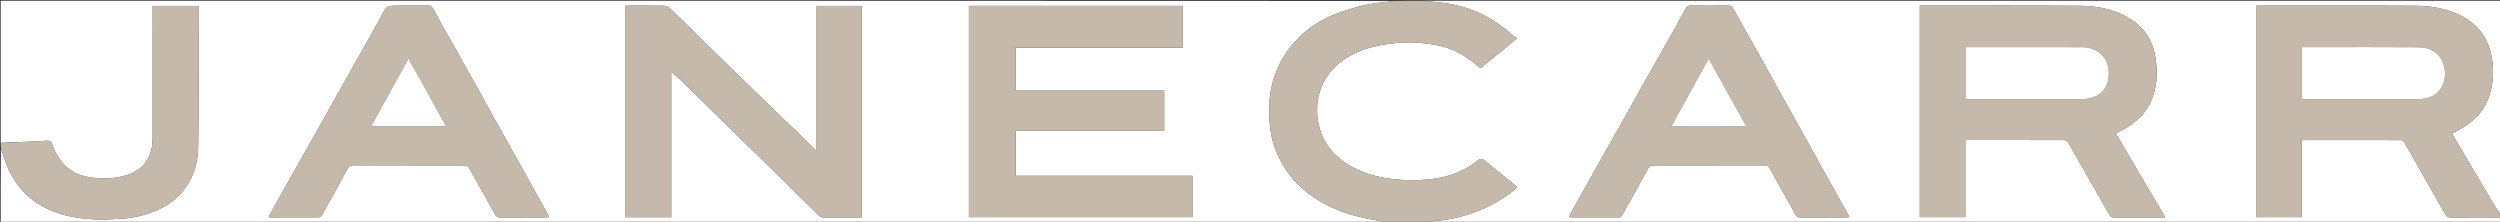 <svg version="1.1" id="Layer_1" xmlns="http://www.w3.org/2000/svg" xmlns:xlink="http://www.w3.org/1999/xlink" x="0px" y="0px"
	 width="100%" viewBox="0 0 3553 315" enable-background="new 0 0 3553 315" xml:space="preserve">
<rect x="0" y="0" width="3553" height="315" fill="#333333" stroke="none"/>
<path fill="#FFFFFF" opacity="1" stroke="none" 
	d="
M1970,316 
	C1313.667,316 657.333,316 1,316 
	C1,280.893 1,245.9 1.307,210.655 
	C5.859,224.124 9.796,237.945 17.16,250.482 
	C24.441,262.875 33.299,273.969 44.641,282.766 
	C71.223,303.385 102.438,310.3 135.132,311.855 
	C147.039,312.422 159.035,311.547 170.971,310.954 
	C187.735,310.12 203.896,306.483 219.556,300.288 
	C260.44,284.116 280.891,249.798 281.665,209.341 
	C282.912,144.201 282,79.019 282,13.855 
	C282,12.079 282,10.303 282,8.448 
	C259.996,8.448 238.637,8.448 217,8.448 
	C217,10.884 217,12.874 217,14.863 
	C217,75.194 217.02,135.525 216.957,195.856 
	C216.952,200.137 216.71,204.489 215.929,208.687 
	C212.021,229.7 199.782,243.097 179.147,249.174 
	C161.831,254.273 144.314,254.6 126.772,251.829 
	C113.513,249.735 101.507,244.602 91.825,234.511 
	C83.597,225.935 77.857,216.051 74.04,205.027 
	C72.628,200.949 70.654,199.546 66.543,199.946 
	C60.947,200.49 55.318,200.722 49.698,200.968 
	C33.466,201.678 17.233,202.327 1,203 
	C1,135.679 1,68.358 1,1 
	C660.698,1 1320.395,1 1980.288,1.332 
	C1967.09,3.382 1953.48,4.133 1940.363,7.079 
	C1925.778,10.355 1911.343,14.853 1897.386,20.231 
	C1879.531,27.11 1863.348,37.268 1849.25,50.334 
	C1834.509,63.997 1823.036,80.009 1815.061,98.606 
	C1803.4,125.797 1801.804,154.181 1805.328,182.909 
	C1807.469,200.359 1813.321,217.014 1822.18,232.372 
	C1831.277,248.142 1842.837,261.824 1857.215,273.12 
	C1869.927,283.106 1883.787,290.994 1898.63,297.348 
	C1915.277,304.473 1932.619,308.947 1950.393,312.036 
	C1956.96,313.178 1963.466,314.669 1970,316 
M1377,206.5 
	C1377,240.571 1377,274.642 1377,308.625 
	C1483.446,308.625 1589.009,308.625 1694.678,308.625 
	C1694.678,289.009 1694.678,269.77 1694.678,249.831 
	C1610.672,249.831 1526.987,249.831 1443.384,249.831 
	C1443.384,228.219 1443.384,207.312 1443.384,185.883 
	C1514,185.883 1584.235,185.883 1654.553,185.883 
	C1654.553,166.66 1654.553,147.969 1654.553,128.756 
	C1583.872,128.756 1513.637,128.756 1443.334,128.756 
	C1443.334,108.32 1443.334,88.414 1443.334,67.807 
	C1522.684,67.807 1601.704,67.807 1680.604,67.807 
	C1680.604,47.527 1680.604,27.953 1680.604,8.33 
	C1579.311,8.33 1478.414,8.33 1377,8.33 
	C1377,74.272 1377,139.886 1377,206.5 
M1138,192.5 
	C1131.494,186.326 1124.943,180.199 1118.492,173.969 
	C1106.764,162.645 1095.097,151.259 1083.402,139.902 
	C1072.065,128.893 1060.722,117.891 1049.385,106.882 
	C1037.69,95.525 1025.954,84.209 1014.315,72.795 
	C993.514,52.396 972.836,31.87 951.903,11.607 
	C949.881,9.649 946.449,8.209 943.641,8.157 
	C926.647,7.842 909.644,7.992 892.644,8.015 
	C891.212,8.017 889.78,8.233 888.346,8.35 
	C888.346,108.699 888.346,208.606 888.346,308.704 
	C910.266,308.704 931.841,308.704 953.957,308.704 
	C953.957,239.879 953.957,171.347 953.957,101.963 
	C958.379,105.821 962.229,108.893 965.75,112.304 
	C980.452,126.545 995.055,140.888 1009.693,155.195 
	C1024.569,169.735 1039.443,184.277 1054.318,198.819 
	C1069.193,213.36 1084.096,227.873 1098.937,242.449 
	C1120.318,263.447 1141.691,284.454 1162.961,305.565 
	C1165.38,307.966 1167.737,309.118 1171.218,309.079 
	C1187.216,308.9 1203.217,309 1219.217,309 
	C1220.986,309 1222.755,309 1224.703,309 
	C1224.703,208.4 1224.703,108.492 1224.703,8.424 
	C1203.045,8.424 1181.686,8.424 1159.747,8.424 
	C1159.747,77 1159.747,145.155 1159.747,214.352 
	C1152.123,206.691 1145.312,199.845 1138,192.5 
M641.13,58.377 
	C632.38,42.806 623.514,27.297 614.979,11.609 
	C613.306,8.535 611.338,7.923 608.239,7.948 
	C594.078,8.066 579.915,8 565.752,8 
	C549.516,8 549.795,8.149 542.042,22.637 
	C532.833,39.844 523.117,56.782 513.557,73.8 
	C502.054,94.276 490.46,114.701 478.949,135.172 
	C470.758,149.737 462.677,164.364 454.477,178.924 
	C443.279,198.81 432.009,218.656 420.78,238.524 
	C411.99,254.077 403.186,269.621 394.448,285.202 
	C390.192,292.791 386.072,300.457 381.785,308.281 
	C382.898,308.656 383.339,308.936 383.781,308.936 
	C406.941,308.971 430.101,309.03 453.259,308.875 
	C454.641,308.866 456.576,307.435 457.304,306.134 
	C469.662,284.039 481.93,261.892 494.043,239.662 
	C495.85,236.345 497.869,234.873 501.794,234.911 
	C521.62,235.105 541.448,235 561.276,235 
	C594.266,235 627.257,234.95 660.247,235.12 
	C662.296,235.131 665.326,236.306 666.233,237.892 
	C679.039,260.296 691.619,282.83 704.064,305.438 
	C705.598,308.224 707.319,309.069 710.324,309.055 
	C732.15,308.952 753.977,309.008 775.804,308.981 
	C777.164,308.979 778.523,308.701 780.189,308.518 
	C779.789,307.241 779.697,306.579 779.393,306.035 
	C773.593,295.631 767.749,285.252 761.952,274.848 
	C753.495,259.671 745.094,244.464 736.621,229.297 
	C724.279,207.2 711.868,185.142 699.535,163.04 
	C690.827,147.434 682.237,131.763 673.53,116.158 
	C662.891,97.09 652.185,78.059 641.13,58.377 
z"/>
<path fill="#FFFFFF" opacity="1" stroke="none" 
	d="
M3554,309 
	C3554,311.333 3554,313.665 3554,315.999 
	C3045.302,316 2536.605,316 2027.711,315.669 
	C2039.619,313.858 2051.892,313.195 2063.794,310.737 
	C2093.229,304.658 2120.562,293.319 2144.942,275.438 
	C2148.854,272.568 2152.531,269.375 2156.222,266.406 
	C2155.594,265.386 2155.482,265.03 2155.24,264.835 
	C2140.341,252.809 2125.316,240.937 2110.608,228.682 
	C2107.097,225.756 2104.808,224.378 2100.666,227.735 
	C2076.239,247.533 2047.475,254.877 2016.741,255.945 
	C2001,256.492 1985.326,255.687 1969.707,253.104 
	C1948.041,249.521 1927.747,242.63 1909.751,229.856 
	C1897.305,221.022 1887.174,209.945 1880.634,196.064 
	C1872.611,179.037 1870.142,161.094 1872.961,142.404 
	C1875.477,125.725 1882.363,111.182 1893.736,98.798 
	C1906.474,84.928 1922.297,75.853 1939.99,69.938 
	C1955.865,64.632 1972.193,62.071 1988.932,60.72 
	C2005.96,59.345 2022.579,60.819 2039.22,63.624 
	C2062.884,67.611 2083.227,78.442 2100.822,94.497 
	C2103.664,97.09 2105.037,96.144 2107.349,94.231 
	C2117.268,86.023 2127.342,78.003 2137.321,69.867 
	C2143.279,65.01 2149.164,60.063 2155.563,54.757 
	C2152.714,52.395 2150.26,50.483 2147.942,48.418 
	C2135.658,37.468 2122.177,28.199 2107.488,20.875 
	C2082.862,8.596 2056.449,3.322 2029.13,1.968 
	C2027.408,1.882 2025.71,1.333 2024,1 
	C2533.887,1 3043.774,1 3554,1 
	C3554,102.364 3554,203.728 3553.682,305.411 
	C3548.431,297.524 3543.449,289.349 3538.577,281.109 
	C3524.612,257.492 3510.691,233.849 3496.756,210.214 
	C3492.766,203.445 3488.789,196.667 3484.804,189.89 
	C3490.341,186.83 3495.354,184.26 3500.169,181.363 
	C3518.901,170.096 3532.53,154.522 3538.69,133.322 
	C3543.787,115.778 3544.521,97.839 3540.96,79.844 
	C3535.733,53.429 3521.072,33.995 3496.979,22.076 
	C3477.086,12.234 3455.499,8.323 3433.622,8.182 
	C3359.649,7.704 3285.671,7.998 3211.695,8.01 
	C3209.928,8.01 3208.162,8.155 3206.293,8.237 
	C3206.293,108.639 3206.293,208.524 3206.293,308.586 
	C3227.943,308.586 3249.298,308.586 3271.176,308.586 
	C3271.176,271.94 3271.176,235.704 3271.176,199.535 
	C3272.155,199.283 3272.624,199.057 3273.093,199.057 
	C3319.411,199.028 3365.729,198.987 3412.047,199.119 
	C3413.667,199.124 3415.983,200.452 3416.793,201.848 
	C3426.672,218.868 3436.324,236.019 3446.047,253.128 
	C3455.853,270.382 3465.696,287.615 3475.468,304.888 
	C3477.177,307.911 3479.339,309.133 3483.024,309.102 
	C3506.681,308.903 3530.341,309 3554,309 
M2875.5,199 
	C2894.828,199 2914.156,198.936 2933.482,199.106 
	C2935.257,199.122 2937.702,200.156 2938.656,201.534 
	C2941.466,205.595 2943.672,210.073 2946.132,214.377 
	C2963.448,244.669 2980.825,274.927 2997.999,305.301 
	C2999.672,308.259 3001.494,309.079 3004.667,309.062 
	C3027.327,308.946 3049.987,309.003 3072.647,308.991 
	C3073.867,308.99 3075.087,308.854 3077.185,308.728 
	C3053.505,268.635 3030.254,229.27 3006.956,189.824 
	C3012.317,186.852 3017.459,184.197 3022.406,181.221 
	C3036.296,172.865 3047.82,162.059 3055.173,147.444 
	C3065.936,126.048 3067.061,103.425 3063.053,80.21 
	C3058.5,53.828 3043.791,34.995 3020.363,22.762 
	C3000.144,12.204 2978.057,8.366 2955.708,8.203 
	C2881.734,7.665 2807.754,8 2733.776,8 
	C2732.008,8 2730.24,8 2728.444,8 
	C2728.444,108.702 2728.444,208.707 2728.444,308.612 
	C2750.129,308.612 2771.367,308.612 2793.127,308.612 
	C2793.127,271.99 2793.127,235.753 2793.127,199 
	C2820.601,199 2847.551,199 2875.5,199 
M2593.119,245.338 
	C2584.247,229.257 2575.426,213.149 2566.491,197.104 
	C2554.26,175.138 2541.918,153.234 2529.672,131.276 
	C2520.969,115.669 2512.403,99.986 2503.674,84.394 
	C2490.179,60.291 2476.512,36.284 2463.159,12.104 
	C2461.442,8.995 2459.707,7.899 2456.267,7.929 
	C2438.274,8.081 2420.279,8.058 2402.286,7.943 
	C2399.265,7.924 2397.557,8.806 2396.05,11.597 
	C2388.11,26.296 2379.975,40.891 2371.77,55.444 
	C2360.724,75.036 2349.486,94.519 2338.456,114.119 
	C2328.477,131.852 2318.739,149.72 2308.763,167.455 
	C2296.033,190.086 2283.142,212.626 2270.375,235.235 
	C2258.256,256.695 2246.194,278.187 2234.147,299.687 
	C2232.589,302.467 2231.271,305.382 2229.831,308.258 
	C2230.774,308.655 2231.076,308.892 2231.378,308.892 
	C2254.701,308.938 2278.026,309.014 2301.348,308.87 
	C2302.716,308.862 2304.618,307.372 2305.352,306.057 
	C2318.007,283.369 2330.47,260.574 2343.173,237.913 
	C2343.979,236.476 2346.406,235.124 2348.083,235.12 
	C2401.73,234.974 2455.378,235.022 2509.026,234.939 
	C2511.931,234.935 2513.458,235.932 2514.845,238.441 
	C2527.172,260.732 2539.706,282.909 2551.982,305.228 
	C2553.594,308.159 2555.365,309.09 2558.596,309.07 
	C2580.254,308.935 2601.914,309.007 2623.573,308.983 
	C2624.952,308.982 2626.33,308.741 2628.558,308.531 
	C2616.595,287.195 2605.041,266.587 2593.119,245.338 
z"/>
<path fill="#C5B9AC" opacity="1" stroke="none" 
	d="
M3554,308.625 
	C3530.341,309 3506.681,308.903 3483.024,309.102 
	C3479.339,309.133 3477.177,307.911 3475.468,304.888 
	C3465.696,287.615 3455.853,270.382 3446.047,253.128 
	C3436.324,236.019 3426.672,218.868 3416.793,201.848 
	C3415.983,200.452 3413.667,199.124 3412.047,199.119 
	C3365.729,198.987 3319.411,199.028 3273.093,199.057 
	C3272.624,199.057 3272.155,199.283 3271.176,199.535 
	C3271.176,235.704 3271.176,271.94 3271.176,308.586 
	C3249.298,308.586 3227.943,308.586 3206.293,308.586 
	C3206.293,208.524 3206.293,108.639 3206.293,8.237 
	C3208.162,8.155 3209.928,8.01 3211.695,8.01 
	C3285.671,7.998 3359.649,7.704 3433.622,8.182 
	C3455.499,8.323 3477.086,12.234 3496.979,22.076 
	C3521.072,33.995 3535.733,53.429 3540.96,79.844 
	C3544.521,97.839 3543.787,115.778 3538.69,133.322 
	C3532.53,154.522 3518.901,170.096 3500.169,181.363 
	C3495.354,184.26 3490.341,186.83 3484.804,189.89 
	C3488.789,196.667 3492.766,203.445 3496.756,210.214 
	C3510.691,233.849 3524.612,257.492 3538.577,281.109 
	C3543.449,289.349 3548.431,297.524 3553.682,305.865 
	C3554,306.75 3554,307.5 3554,308.625 
M3291.5,67 
	C3284.753,67 3278.007,67 3271.382,67 
	C3271.382,92.123 3271.382,116.357 3271.382,141 
	C3273.728,141 3275.702,141 3277.675,141 
	C3330.651,141 3383.626,141.015 3436.601,140.96 
	C3439.548,140.957 3442.507,140.459 3445.439,140.048 
	C3472.656,136.231 3479.968,108.574 3471.587,88.368 
	C3465.304,73.221 3452.247,67.268 3436.931,67.144 
	C3388.79,66.754 3340.644,67 3291.5,67 
z"/>
<path fill="#C5B9AC" opacity="1" stroke="none" 
	d="
M2023.531,1 
	C2025.71,1.333 2027.408,1.882 2029.13,1.968 
	C2056.449,3.322 2082.862,8.596 2107.488,20.875 
	C2122.177,28.199 2135.658,37.468 2147.942,48.418 
	C2150.26,50.483 2152.714,52.395 2155.563,54.757 
	C2149.164,60.063 2143.279,65.01 2137.321,69.867 
	C2127.342,78.003 2117.268,86.023 2107.349,94.231 
	C2105.037,96.144 2103.664,97.09 2100.822,94.497 
	C2083.227,78.442 2062.884,67.611 2039.22,63.624 
	C2022.579,60.819 2005.96,59.345 1988.932,60.72 
	C1972.193,62.071 1955.865,64.632 1939.99,69.938 
	C1922.297,75.853 1906.474,84.928 1893.736,98.798 
	C1882.363,111.182 1875.477,125.725 1872.961,142.404 
	C1870.142,161.094 1872.611,179.037 1880.634,196.064 
	C1887.174,209.945 1897.305,221.022 1909.751,229.856 
	C1927.747,242.63 1948.041,249.521 1969.707,253.104 
	C1985.326,255.687 2001,256.492 2016.741,255.945 
	C2047.475,254.877 2076.239,247.533 2100.666,227.735 
	C2104.808,224.378 2107.097,225.756 2110.608,228.682 
	C2125.316,240.937 2140.341,252.809 2155.24,264.835 
	C2155.482,265.03 2155.594,265.386 2156.222,266.406 
	C2152.531,269.375 2148.854,272.568 2144.942,275.438 
	C2120.562,293.319 2093.229,304.658 2063.794,310.737 
	C2051.892,313.195 2039.619,313.858 2027.257,315.669 
	C2008.312,316 1989.625,316 1970.469,316 
	C1963.466,314.669 1956.96,313.178 1950.393,312.036 
	C1932.619,308.947 1915.277,304.473 1898.63,297.348 
	C1883.787,290.994 1869.927,283.106 1857.215,273.12 
	C1842.837,261.824 1831.277,248.142 1822.18,232.372 
	C1813.321,217.014 1807.469,200.359 1805.328,182.909 
	C1801.804,154.181 1803.4,125.797 1815.061,98.606 
	C1823.036,80.009 1834.509,63.997 1849.25,50.334 
	C1863.348,37.268 1879.531,27.11 1897.386,20.231 
	C1911.343,14.853 1925.778,10.355 1940.363,7.079 
	C1953.48,4.133 1967.09,3.382 1980.741,1.332 
	C1995.021,1 2009.042,1 2023.531,1 
z"/>
<path fill="#C5B9AC" opacity="1" stroke="none" 
	d="
M1,203.438 
	C17.233,202.327 33.466,201.678 49.698,200.968 
	C55.318,200.722 60.947,200.49 66.543,199.946 
	C70.654,199.546 72.628,200.949 74.04,205.027 
	C77.857,216.051 83.597,225.935 91.825,234.511 
	C101.507,244.602 113.513,249.735 126.772,251.829 
	C144.314,254.6 161.831,254.273 179.147,249.174 
	C199.782,243.097 212.021,229.7 215.929,208.687 
	C216.71,204.489 216.952,200.137 216.957,195.856 
	C217.02,135.525 217,75.194 217,14.863 
	C217,12.874 217,10.884 217,8.448 
	C238.637,8.448 259.996,8.448 282,8.448 
	C282,10.303 282,12.079 282,13.855 
	C282,79.019 282.912,144.201 281.665,209.341 
	C280.891,249.798 260.44,284.116 219.556,300.288 
	C203.896,306.483 187.735,310.12 170.971,310.954 
	C159.035,311.547 147.039,312.422 135.132,311.855 
	C102.438,310.3 71.223,303.385 44.641,282.766 
	C33.299,273.969 24.441,262.875 17.16,250.482 
	C9.796,237.945 5.859,224.124 1.307,210.201 
	C1,207.958 1,205.917 1,203.438 
z"/>
<path fill="#C5B9AC" opacity="1" stroke="none" 
	d="
M1377,206 
	C1377,139.886 1377,74.272 1377,8.33 
	C1478.414,8.33 1579.311,8.33 1680.604,8.33 
	C1680.604,27.953 1680.604,47.527 1680.604,67.807 
	C1601.704,67.807 1522.684,67.807 1443.334,67.807 
	C1443.334,88.414 1443.334,108.32 1443.334,128.756 
	C1513.637,128.756 1583.872,128.756 1654.553,128.756 
	C1654.553,147.969 1654.553,166.66 1654.553,185.883 
	C1584.235,185.883 1514,185.883 1443.384,185.883 
	C1443.384,207.312 1443.384,228.219 1443.384,249.831 
	C1526.987,249.831 1610.672,249.831 1694.678,249.831 
	C1694.678,269.77 1694.678,289.009 1694.678,308.625 
	C1589.009,308.625 1483.446,308.625 1377,308.625 
	C1377,274.642 1377,240.571 1377,206 
z"/>
<path fill="#C5B9AC" opacity="1" stroke="none" 
	d="
M1138.25,192.75 
	C1145.312,199.845 1152.123,206.691 1159.747,214.352 
	C1159.747,145.155 1159.747,77 1159.747,8.424 
	C1181.686,8.424 1203.045,8.424 1224.703,8.424 
	C1224.703,108.492 1224.703,208.4 1224.703,309 
	C1222.755,309 1220.986,309 1219.217,309 
	C1203.217,309 1187.216,308.9 1171.218,309.079 
	C1167.737,309.118 1165.38,307.966 1162.961,305.565 
	C1141.691,284.454 1120.318,263.447 1098.937,242.449 
	C1084.096,227.873 1069.193,213.36 1054.318,198.819 
	C1039.443,184.277 1024.569,169.735 1009.693,155.195 
	C995.055,140.888 980.452,126.545 965.75,112.304 
	C962.229,108.893 958.379,105.821 953.957,101.963 
	C953.957,171.347 953.957,239.879 953.957,308.704 
	C931.841,308.704 910.266,308.704 888.346,308.704 
	C888.346,208.606 888.346,108.699 888.346,8.35 
	C889.78,8.233 891.212,8.017 892.644,8.015 
	C909.644,7.992 926.647,7.842 943.641,8.157 
	C946.449,8.209 949.881,9.649 951.903,11.607 
	C972.836,31.87 993.514,52.396 1014.315,72.795 
	C1025.954,84.209 1037.69,95.525 1049.385,106.882 
	C1060.722,117.891 1072.065,128.893 1083.402,139.902 
	C1095.097,151.259 1106.764,162.645 1118.492,173.969 
	C1124.943,180.199 1131.494,186.326 1138.25,192.75 
z"/>
<path fill="#C5B9AC" opacity="1" stroke="none" 
	d="
M641.319,58.694 
	C652.185,78.059 662.891,97.09 673.53,116.158 
	C682.237,131.763 690.827,147.434 699.535,163.04 
	C711.868,185.142 724.279,207.2 736.621,229.297 
	C745.094,244.464 753.495,259.671 761.952,274.848 
	C767.749,285.252 773.593,295.631 779.393,306.035 
	C779.697,306.579 779.789,307.241 780.189,308.518 
	C778.523,308.701 777.164,308.979 775.804,308.981 
	C753.977,309.008 732.15,308.952 710.324,309.055 
	C707.319,309.069 705.598,308.224 704.064,305.438 
	C691.619,282.83 679.039,260.296 666.233,237.892 
	C665.326,236.306 662.296,235.131 660.247,235.12 
	C627.257,234.95 594.266,235 561.276,235 
	C541.448,235 521.62,235.105 501.794,234.911 
	C497.869,234.873 495.85,236.345 494.043,239.662 
	C481.93,261.892 469.662,284.039 457.304,306.134 
	C456.576,307.435 454.641,308.866 453.259,308.875 
	C430.101,309.03 406.941,308.971 383.781,308.936 
	C383.339,308.936 382.898,308.656 381.785,308.281 
	C386.072,300.457 390.192,292.791 394.448,285.202 
	C403.186,269.621 411.99,254.077 420.78,238.524 
	C432.009,218.656 443.279,198.81 454.477,178.924 
	C462.677,164.364 470.758,149.737 478.949,135.172 
	C490.46,114.701 502.054,94.276 513.557,73.8 
	C523.117,56.782 532.833,39.844 542.042,22.637 
	C549.795,8.149 549.516,8 565.752,8 
	C579.915,8 594.078,8.066 608.239,7.948 
	C611.338,7.923 613.306,8.535 614.979,11.609 
	C623.514,27.297 632.38,42.806 641.319,58.694 
M599.001,116.501 
	C592.876,105.534 586.751,94.566 580.489,83.354 
	C562.743,115.526 545.099,147.512 527.417,179.568 
	C563.283,179.568 598.457,179.568 633.966,179.568 
	C622.297,158.416 610.89,137.74 599.001,116.501 
z"/>
<path fill="#C5B9AC" opacity="1" stroke="none" 
	d="
M2875,199 
	C2847.551,199 2820.601,199 2793.127,199 
	C2793.127,235.753 2793.127,271.99 2793.127,308.612 
	C2771.367,308.612 2750.129,308.612 2728.444,308.612 
	C2728.444,208.707 2728.444,108.702 2728.444,8 
	C2730.24,8 2732.008,8 2733.776,8 
	C2807.754,8 2881.734,7.665 2955.708,8.203 
	C2978.057,8.366 3000.144,12.204 3020.363,22.762 
	C3043.791,34.995 3058.5,53.828 3063.053,80.21 
	C3067.061,103.425 3065.936,126.048 3055.173,147.444 
	C3047.82,162.059 3036.296,172.865 3022.406,181.221 
	C3017.459,184.197 3012.317,186.852 3006.956,189.824 
	C3030.254,229.27 3053.505,268.635 3077.185,308.728 
	C3075.087,308.854 3073.867,308.99 3072.647,308.991 
	C3049.987,309.003 3027.327,308.946 3004.667,309.062 
	C3001.494,309.079 2999.672,308.259 2997.999,305.301 
	C2980.825,274.927 2963.448,244.669 2946.132,214.377 
	C2943.672,210.073 2941.466,205.595 2938.656,201.534 
	C2937.702,200.156 2935.257,199.122 2933.482,199.106 
	C2914.156,198.936 2894.828,199 2875,199 
M2860.5,67 
	C2838.092,67 2815.685,67 2793.393,67 
	C2793.393,92.132 2793.393,116.373 2793.393,141 
	C2795.759,141 2797.734,141 2799.708,141 
	C2851.871,141 2904.033,141.024 2956.195,140.956 
	C2960.476,140.95 2964.865,140.809 2969.012,139.877 
	C2976.809,138.125 2984.016,135.147 2989.296,128.518 
	C2995.93,120.19 2997.702,110.529 2996.852,100.465 
	C2995.979,90.145 2991.99,81.028 2983.181,74.652 
	C2976.245,69.632 2968.394,67.115 2959.991,67.071 
	C2927.161,66.897 2894.33,67 2860.5,67 
z"/>
<path fill="#C5B9AC" opacity="1" stroke="none" 
	d="
M2593.302,245.659 
	C2605.041,266.587 2616.595,287.195 2628.558,308.531 
	C2626.33,308.741 2624.952,308.982 2623.573,308.983 
	C2601.914,309.007 2580.254,308.935 2558.596,309.07 
	C2555.365,309.09 2553.594,308.159 2551.982,305.228 
	C2539.706,282.909 2527.172,260.732 2514.845,238.441 
	C2513.458,235.932 2511.931,234.935 2509.026,234.939 
	C2455.378,235.022 2401.73,234.974 2348.083,235.12 
	C2346.406,235.124 2343.979,236.476 2343.173,237.913 
	C2330.47,260.574 2318.007,283.369 2305.352,306.057 
	C2304.618,307.372 2302.716,308.862 2301.348,308.87 
	C2278.026,309.014 2254.701,308.938 2231.378,308.892 
	C2231.076,308.892 2230.774,308.655 2229.831,308.258 
	C2231.271,305.382 2232.589,302.467 2234.147,299.687 
	C2246.194,278.187 2258.256,256.695 2270.375,235.235 
	C2283.142,212.626 2296.033,190.086 2308.763,167.455 
	C2318.739,149.72 2328.477,131.852 2338.456,114.119 
	C2349.486,94.519 2360.724,75.036 2371.77,55.444 
	C2379.975,40.891 2388.11,26.296 2396.05,11.597 
	C2397.557,8.806 2399.265,7.924 2402.286,7.943 
	C2420.279,8.058 2438.274,8.081 2456.267,7.929 
	C2459.707,7.899 2461.442,8.995 2463.159,12.104 
	C2476.512,36.284 2490.179,60.291 2503.674,84.394 
	C2512.403,99.986 2520.969,115.669 2529.672,131.276 
	C2541.918,153.234 2554.26,175.138 2566.491,197.104 
	C2575.426,213.149 2584.247,229.257 2593.302,245.659 
M2402.489,130.017 
	C2393.448,146.486 2384.407,162.955 2375.234,179.663 
	C2410.977,179.663 2446.109,179.663 2482.009,179.663 
	C2464.065,147.464 2446.448,115.85 2428.398,83.461 
	C2419.546,99.381 2411.207,114.38 2402.489,130.017 
z"/>
<path fill="#FFFFFF" opacity="1" stroke="none" 
	d="
M3292,67 
	C3340.644,67 3388.79,66.754 3436.931,67.144 
	C3452.247,67.268 3465.304,73.221 3471.587,88.368 
	C3479.968,108.574 3472.656,136.231 3445.439,140.048 
	C3442.507,140.459 3439.548,140.957 3436.601,140.96 
	C3383.626,141.015 3330.651,141 3277.675,141 
	C3275.702,141 3273.728,141 3271.382,141 
	C3271.382,116.357 3271.382,92.123 3271.382,67 
	C3278.007,67 3284.753,67 3292,67 
z"/>
<path fill="#FFFFFF" opacity="1" stroke="none" 
	d="
M599.242,116.782 
	C610.89,137.74 622.297,158.416 633.966,179.568 
	C598.457,179.568 563.283,179.568 527.417,179.568 
	C545.099,147.512 562.743,115.526 580.489,83.354 
	C586.751,94.566 592.876,105.534 599.242,116.782 
z"/>
<path fill="#FFFFFF" opacity="1" stroke="none" 
	d="
M2861,67 
	C2894.33,67 2927.161,66.897 2959.991,67.071 
	C2968.394,67.115 2976.245,69.632 2983.181,74.652 
	C2991.99,81.028 2995.979,90.145 2996.852,100.465 
	C2997.702,110.529 2995.93,120.19 2989.296,128.518 
	C2984.016,135.147 2976.809,138.125 2969.012,139.877 
	C2964.865,140.809 2960.476,140.95 2956.195,140.956 
	C2904.033,141.024 2851.871,141 2799.708,141 
	C2797.734,141 2795.759,141 2793.393,141 
	C2793.393,116.373 2793.393,92.132 2793.393,67 
	C2815.685,67 2838.092,67 2861,67 
z"/>
<path fill="#FFFFFF" opacity="1" stroke="none" 
	d="
M2402.678,129.698 
	C2411.207,114.38 2419.546,99.381 2428.398,83.461 
	C2446.448,115.85 2464.065,147.464 2482.009,179.663 
	C2446.109,179.663 2410.977,179.663 2375.234,179.663 
	C2384.407,162.955 2393.448,146.486 2402.678,129.698 
z"/>
</svg>